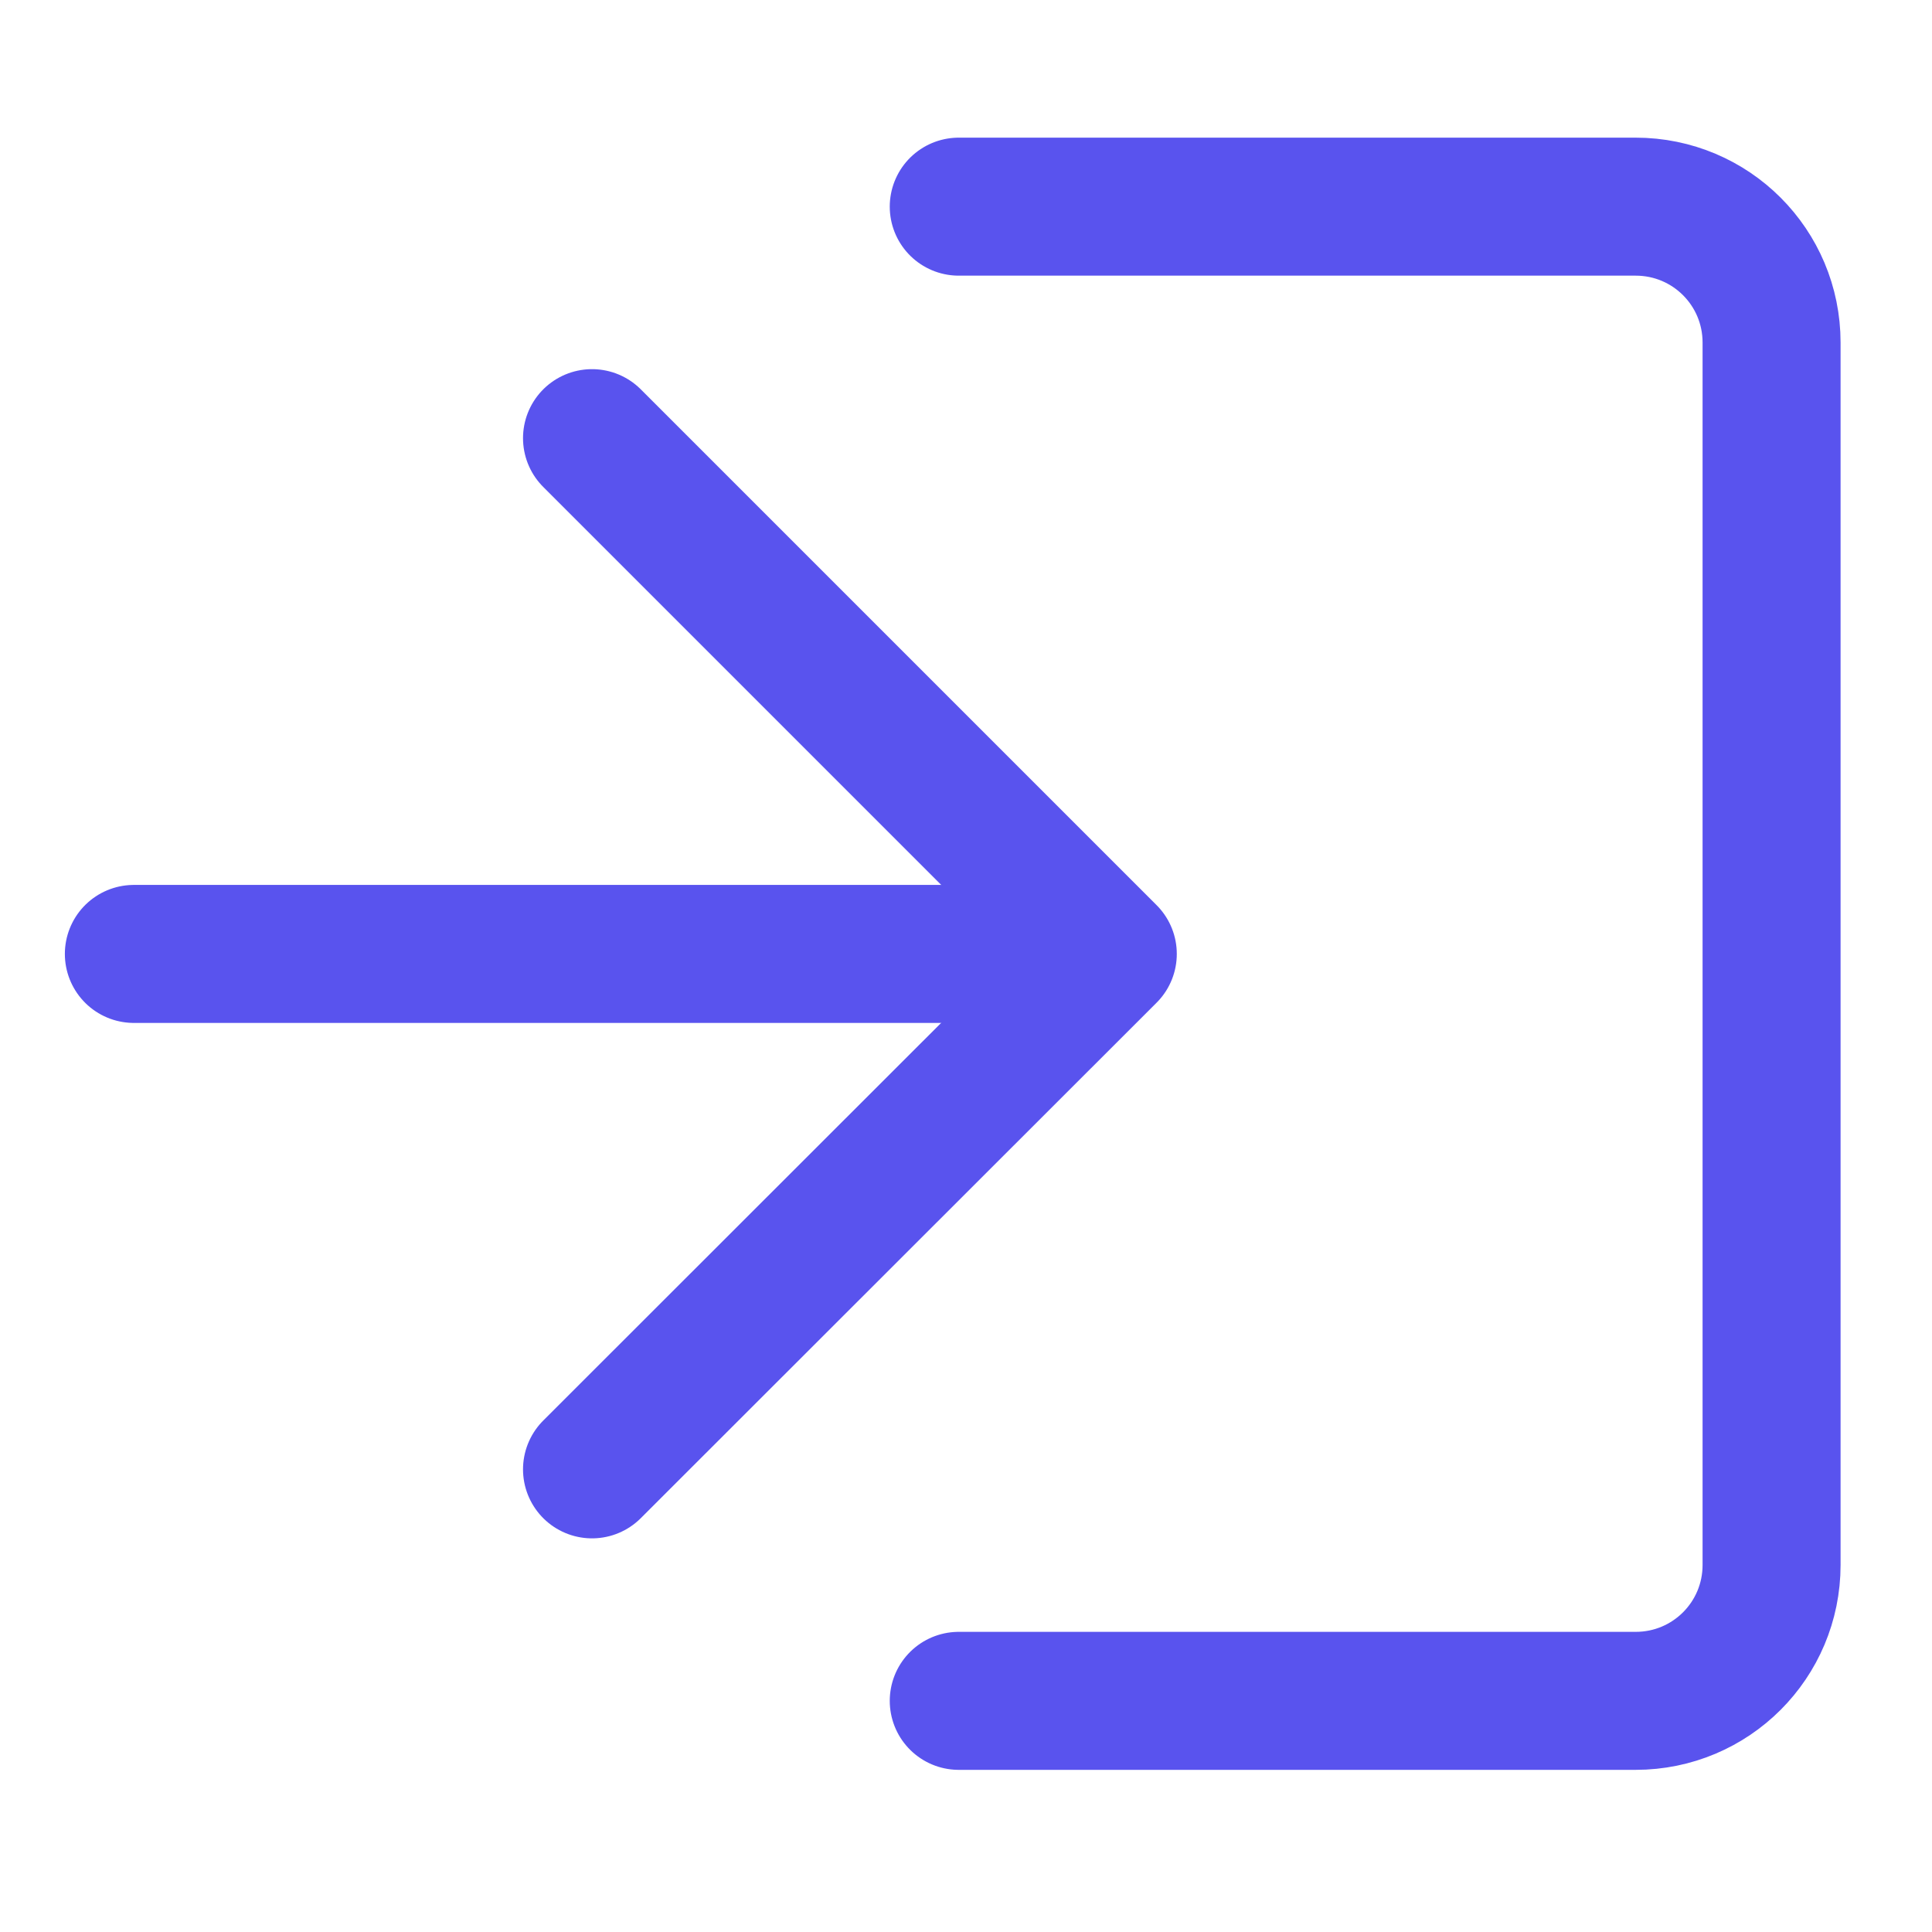 <?xml version="1.0" encoding="UTF-8"?>
<svg id="Layer_1" data-name="Layer 1" xmlns="http://www.w3.org/2000/svg" viewBox="0 0 56 56">
  <defs>
    <style>
      .cls-1 {
        fill: none;
        stroke: #5953ee;
        stroke-linecap: round;
        stroke-linejoin: round;
        stroke-width: 4px;
      }
    </style>
  </defs>
  <g id="Layer_1-2" data-name="Layer 1-2">
    <g>
      <path class="cls-1" d="m27.79,49.3h19.62c2.18,0,3.94-1.76,3.94-3.94V9.93c0-2.18-1.76-3.94-3.94-3.94h-19.62"/>
      <polyline class="cls-1" points="17.16 42.59 32.11 27.65 17.16 12.7"/>
      <line class="cls-1" x1="3.88" y1="27.65" x2="31.48" y2="27.65"/>
    </g>
  </g>
</svg>